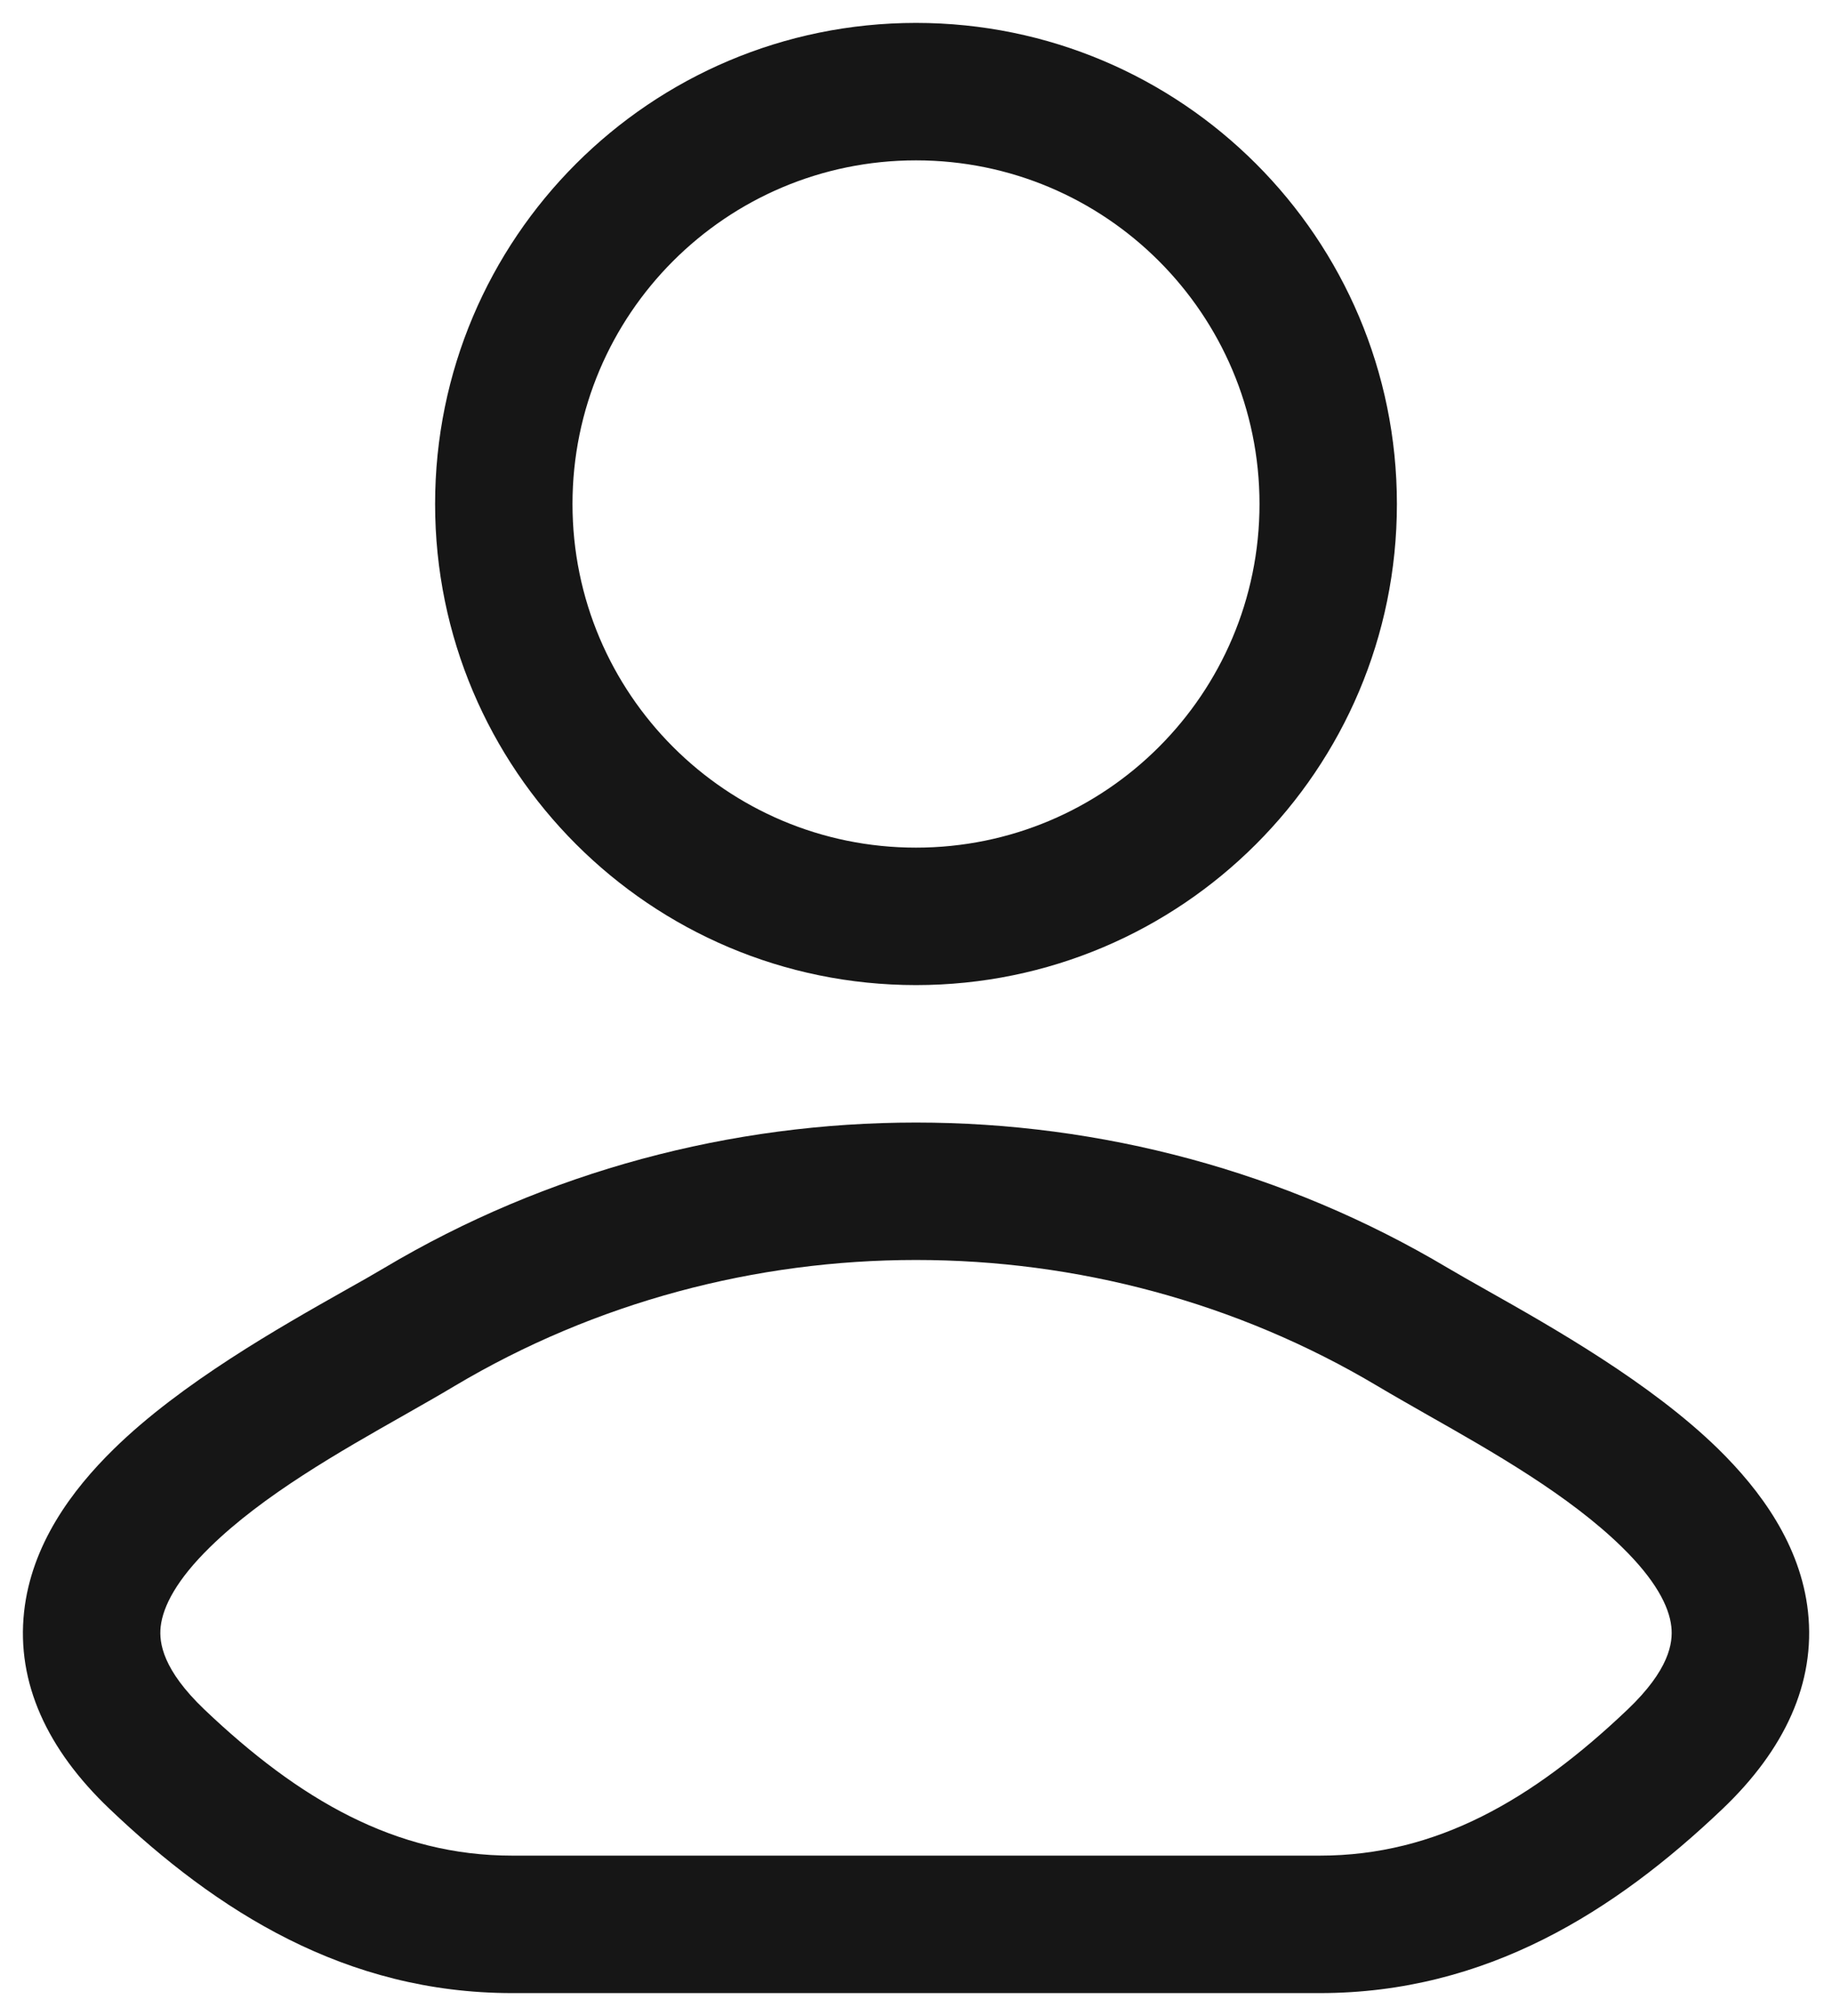 <svg width="20" height="22" viewBox="0 0 20 22" fill="none" xmlns="http://www.w3.org/2000/svg">
<g id="elements">
<g id="Icon">
<path fill-rule="evenodd" clip-rule="evenodd" d="M10 0.25C7.101 0.25 4.75 2.6 4.75 5.5C4.75 8.399 7.101 10.75 10 10.75C12.899 10.75 15.25 8.399 15.25 5.5C15.25 2.6 12.899 0.25 10 0.25ZM6.25 5.5C6.25 3.429 7.929 1.75 10 1.75C12.071 1.75 13.75 3.429 13.75 5.5C13.75 7.571 12.071 9.25 10 9.25C7.929 9.25 6.25 7.571 6.25 5.5Z" fill="#161616"/>
<path fill-rule="evenodd" clip-rule="evenodd" d="M16.229 14.079C16.066 13.987 15.923 13.906 15.806 13.837C12.252 11.721 7.748 11.721 4.194 13.837C4.078 13.906 3.934 13.988 3.771 14.079C3.059 14.481 1.981 15.089 1.243 15.812C0.781 16.264 0.343 16.859 0.263 17.589C0.178 18.365 0.516 19.093 1.196 19.74C2.367 20.856 3.773 21.75 5.591 21.75H14.409C16.228 21.75 17.633 20.856 18.805 19.74C19.484 19.093 19.822 18.365 19.738 17.589C19.658 16.859 19.219 16.264 18.758 15.812C18.019 15.089 16.942 14.481 16.229 14.079ZM4.961 15.126C8.043 13.291 11.958 13.291 15.039 15.126C15.207 15.226 15.391 15.33 15.583 15.44C16.296 15.844 17.128 16.316 17.708 16.884C18.068 17.236 18.222 17.527 18.246 17.752C18.266 17.93 18.221 18.224 17.77 18.654C16.734 19.64 15.682 20.25 14.409 20.25H5.591C4.319 20.25 3.266 19.64 2.23 18.654C1.78 18.224 1.734 17.93 1.754 17.752C1.779 17.527 1.932 17.236 2.292 16.884C2.872 16.316 3.704 15.844 4.417 15.44C4.61 15.33 4.794 15.226 4.961 15.126Z" fill="#161616"/>
</g>
</g>
</svg>
